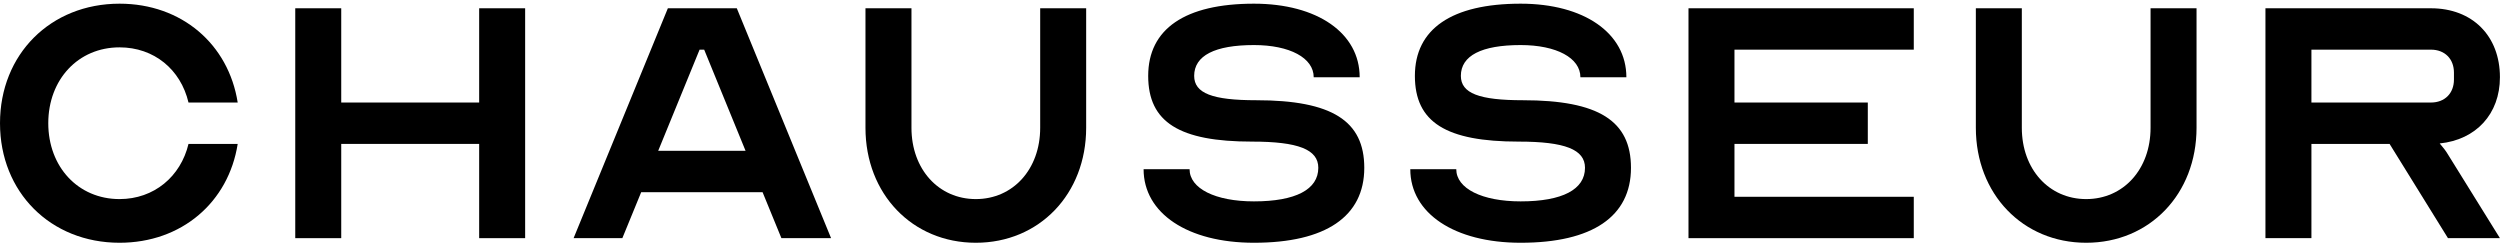 <svg width="174" height="17" viewBox="0 0 174 17" fill="none" xmlns="http://www.w3.org/2000/svg">
<path d="M8.32 13.856C10.72 13.856 12.576 12.288 13.12 10.016H16.544C15.904 14.08 12.64 16.896 8.32 16.896C3.52 16.896 0 13.376 0 8.576C0 3.776 3.52 0.256 8.32 0.256C12.64 0.256 15.904 3.072 16.544 7.136H13.12C12.576 4.832 10.72 3.296 8.32 3.296C5.44 3.296 3.36 5.536 3.36 8.576C3.36 11.616 5.44 13.856 8.32 13.856Z" fill="black"/>
<path d="M23.75 0.576V7.136H33.35V0.576H36.55V16.576H33.35V10.016H23.75V16.576H20.55V0.576H23.75Z" fill="black"/>
<path d="M43.315 16.576H39.922L46.483 0.576H51.282L57.843 16.576H54.386L53.075 13.376H44.627L43.315 16.576ZM45.81 10.496H51.891L49.011 3.456H48.691L45.81 10.496Z" fill="black"/>
<path d="M67.918 13.856C70.51 13.856 72.397 11.776 72.397 8.896V0.576H75.597V8.896C75.597 13.504 72.334 16.896 67.918 16.896C63.502 16.896 60.237 13.504 60.237 8.896V0.576H63.438V8.896C63.438 11.776 65.326 13.856 67.918 13.856Z" fill="black"/>
<path d="M87.274 14.016C90.186 14.016 91.754 13.184 91.754 11.68C91.754 10.4 90.346 9.856 87.146 9.856C82.09 9.856 79.914 8.512 79.914 5.28C79.914 2.016 82.474 0.256 87.274 0.256C91.69 0.256 94.634 2.304 94.634 5.376H91.434C91.434 4.032 89.77 3.136 87.274 3.136C84.554 3.136 83.114 3.872 83.114 5.28C83.114 6.496 84.394 6.976 87.434 6.976C92.714 6.976 94.954 8.416 94.954 11.68C94.954 15.072 92.266 16.896 87.274 16.896C82.666 16.896 79.594 14.848 79.594 11.776H82.794C82.794 13.12 84.586 14.016 87.274 14.016Z" fill="black"/>
<path d="M105.836 14.016C108.748 14.016 110.316 13.184 110.316 11.68C110.316 10.4 108.908 9.856 105.708 9.856C100.652 9.856 98.476 8.512 98.476 5.28C98.476 2.016 101.036 0.256 105.836 0.256C110.252 0.256 113.196 2.304 113.196 5.376H109.996C109.996 4.032 108.332 3.136 105.836 3.136C103.116 3.136 101.676 3.872 101.676 5.28C101.676 6.496 102.956 6.976 105.996 6.976C111.276 6.976 113.516 8.416 113.516 11.68C113.516 15.072 110.828 16.896 105.836 16.896C101.228 16.896 98.156 14.848 98.156 11.776H101.356C101.356 13.12 103.148 14.016 105.836 14.016Z" fill="black"/>
<path d="M133.199 3.456H120.719V7.136H129.999V10.016H120.719V13.696H133.199V16.576H117.519V0.576H133.199V3.456Z" fill="black"/>
<path d="M145.199 13.856C147.791 13.856 149.679 11.776 149.679 8.896V0.576H152.879V8.896C152.879 13.504 149.615 16.896 145.199 16.896C140.783 16.896 137.519 13.504 137.519 8.896V0.576H140.719V8.896C140.719 11.776 142.607 13.856 145.199 13.856Z" fill="black"/>
<path d="M157.675 16.576V0.576H169.195C172.075 0.576 173.995 2.496 173.995 5.376C173.995 7.936 172.331 9.728 169.803 9.984C170.027 10.24 170.251 10.528 170.379 10.752L173.995 16.576H170.379L166.315 10.016H160.875V16.576H157.675ZM160.875 7.136H169.195C170.155 7.136 170.795 6.496 170.795 5.536V5.056C170.795 4.096 170.155 3.456 169.195 3.456H160.875V7.136Z" fill="black"/>
</svg>
